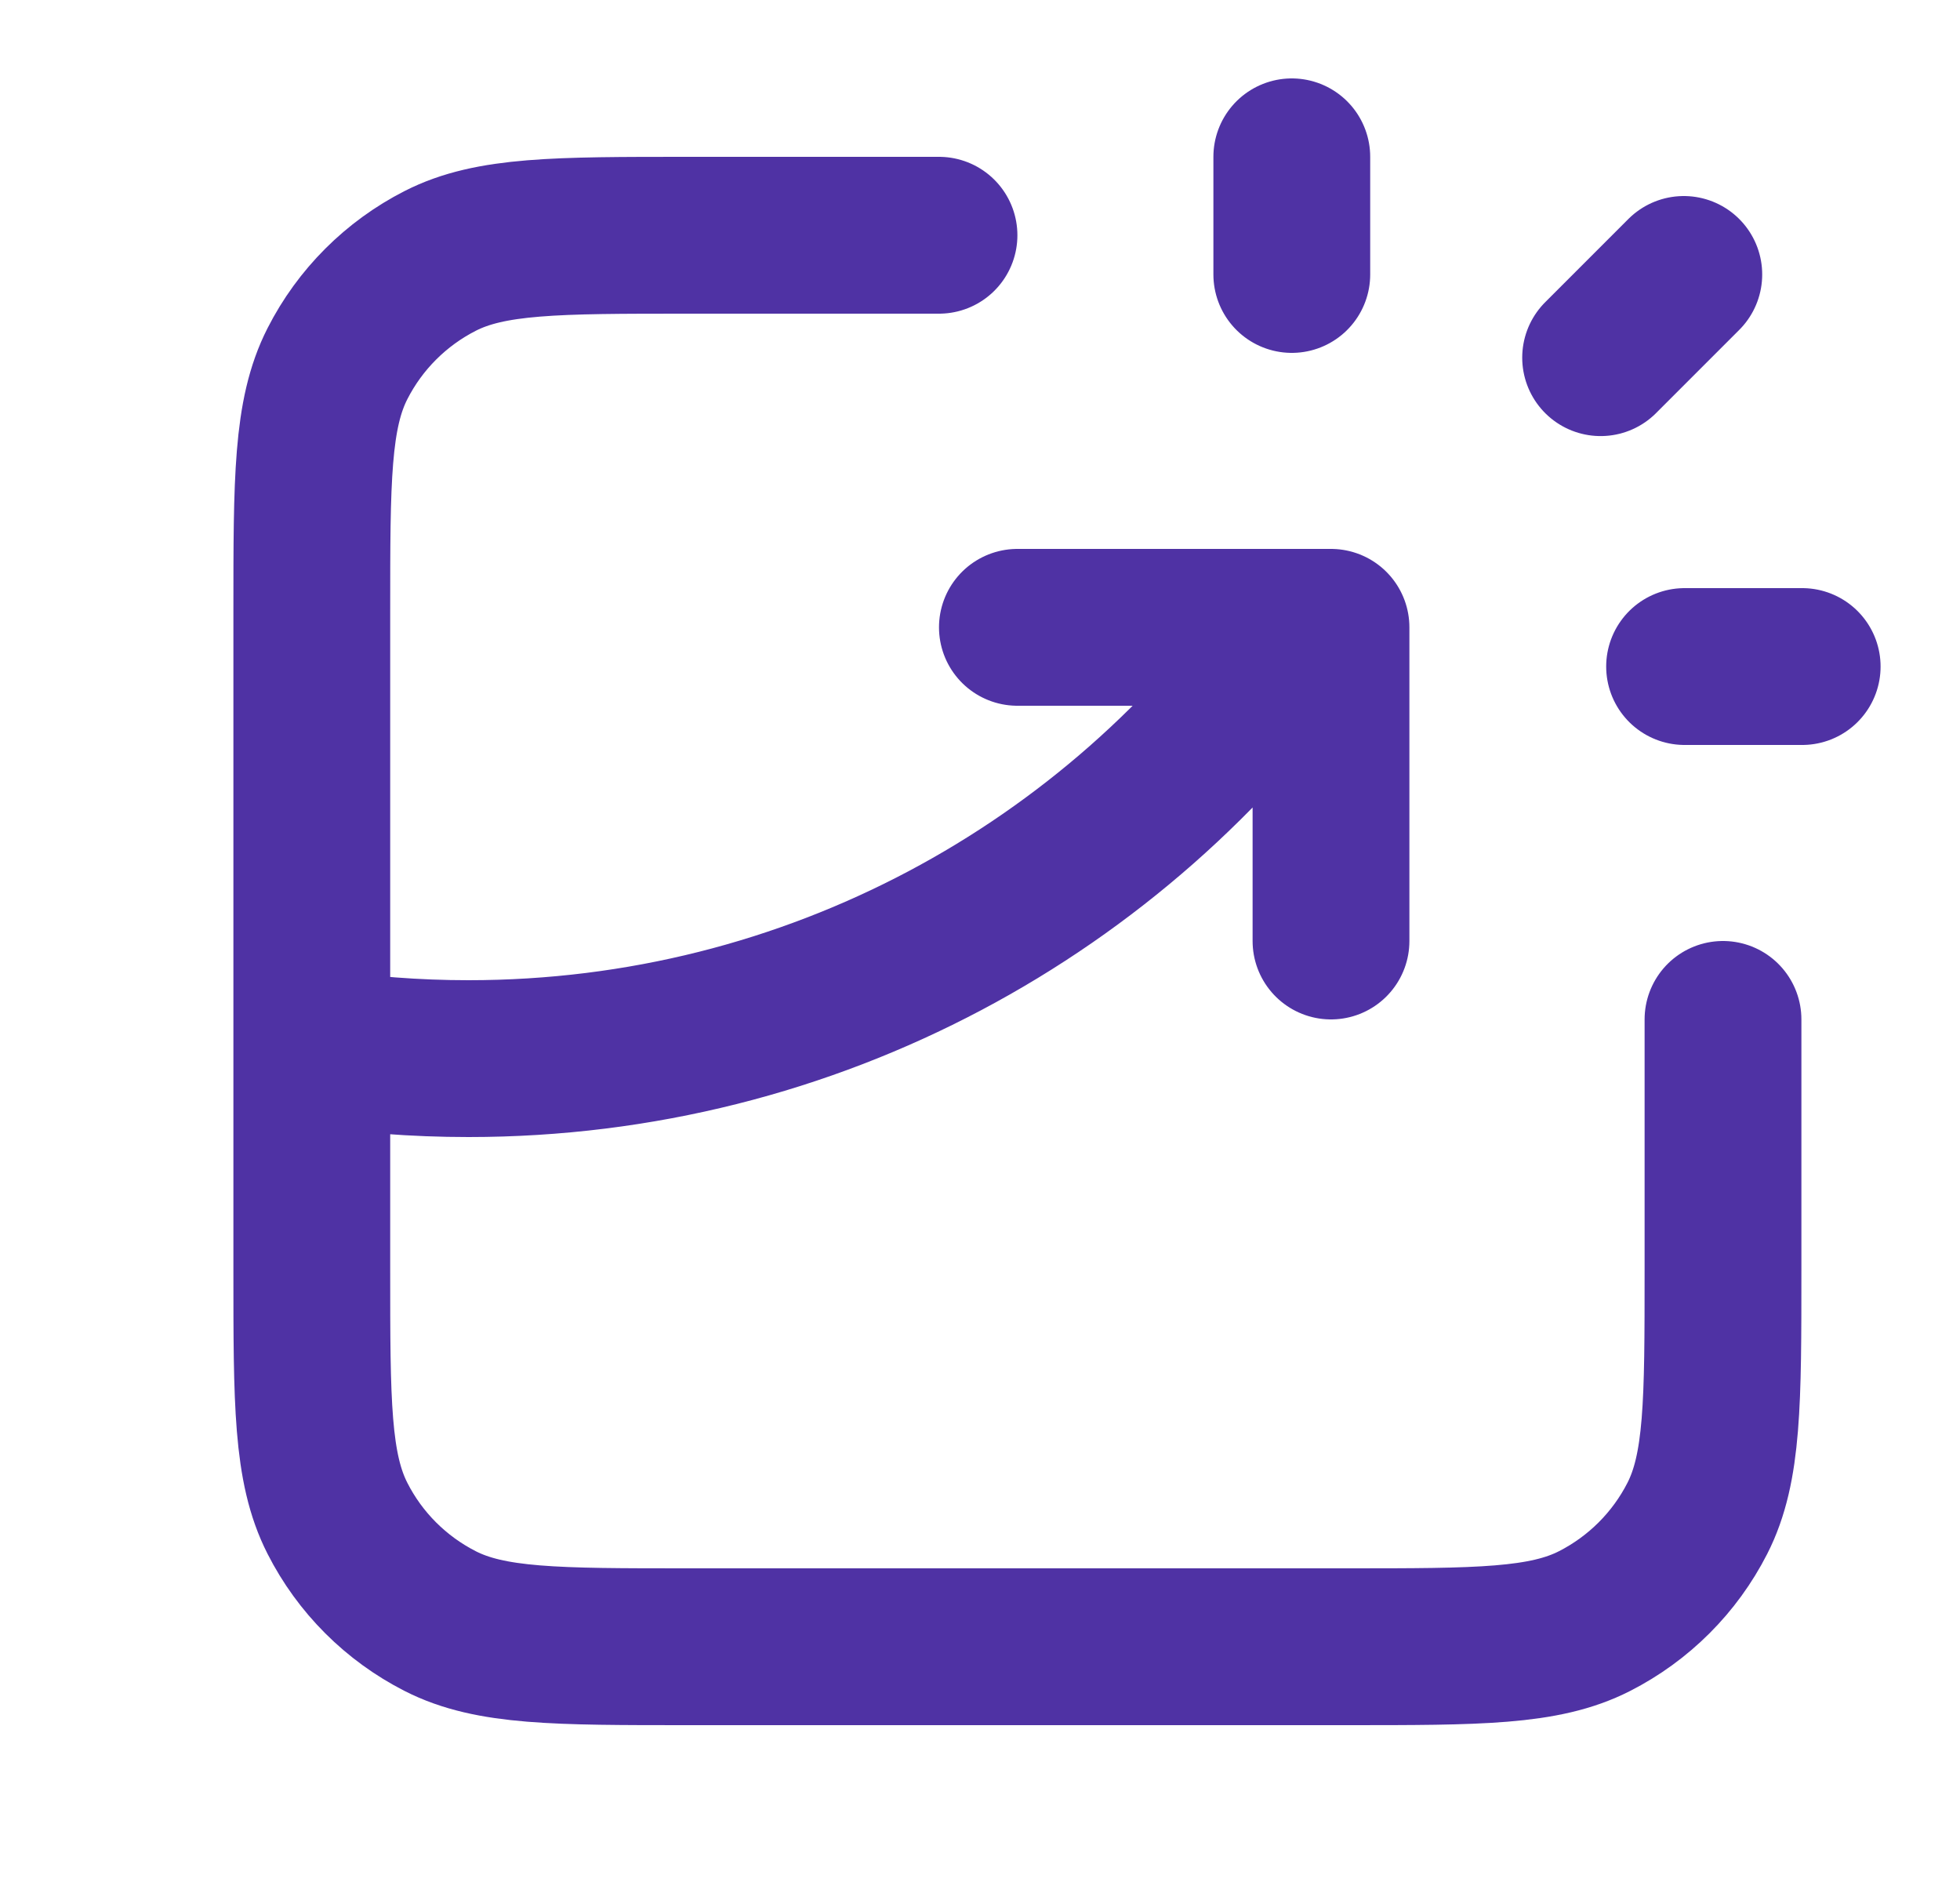 <svg width="25" height="24" viewBox="0 0 25 24" fill="none" xmlns="http://www.w3.org/2000/svg">
<path d="M11.977 3H8.777C7.096 3 6.256 3 5.615 3.327C5.05 3.615 4.591 4.074 4.304 4.638C3.977 5.28 3.977 6.12 3.977 7.8V16.2C3.977 17.88 3.977 18.72 4.304 19.362C4.591 19.927 5.05 20.385 5.615 20.673C6.256 21 7.096 21 8.777 21H17.177C18.857 21 19.697 21 20.338 20.673C20.903 20.385 21.362 19.927 21.65 19.362C21.977 18.72 21.977 17.88 21.977 16.2V13M12.977 8H16.977V12M16.477 3.5V2M20.416 4.561L21.477 3.5M21.487 8.5H22.987M3.977 13.347C4.628 13.448 5.296 13.5 5.977 13.5C10.363 13.5 14.242 11.328 16.596 8" stroke="#4F32A4" stroke-width="2" stroke-linecap="round" stroke-linejoin="round"/>
</svg>
